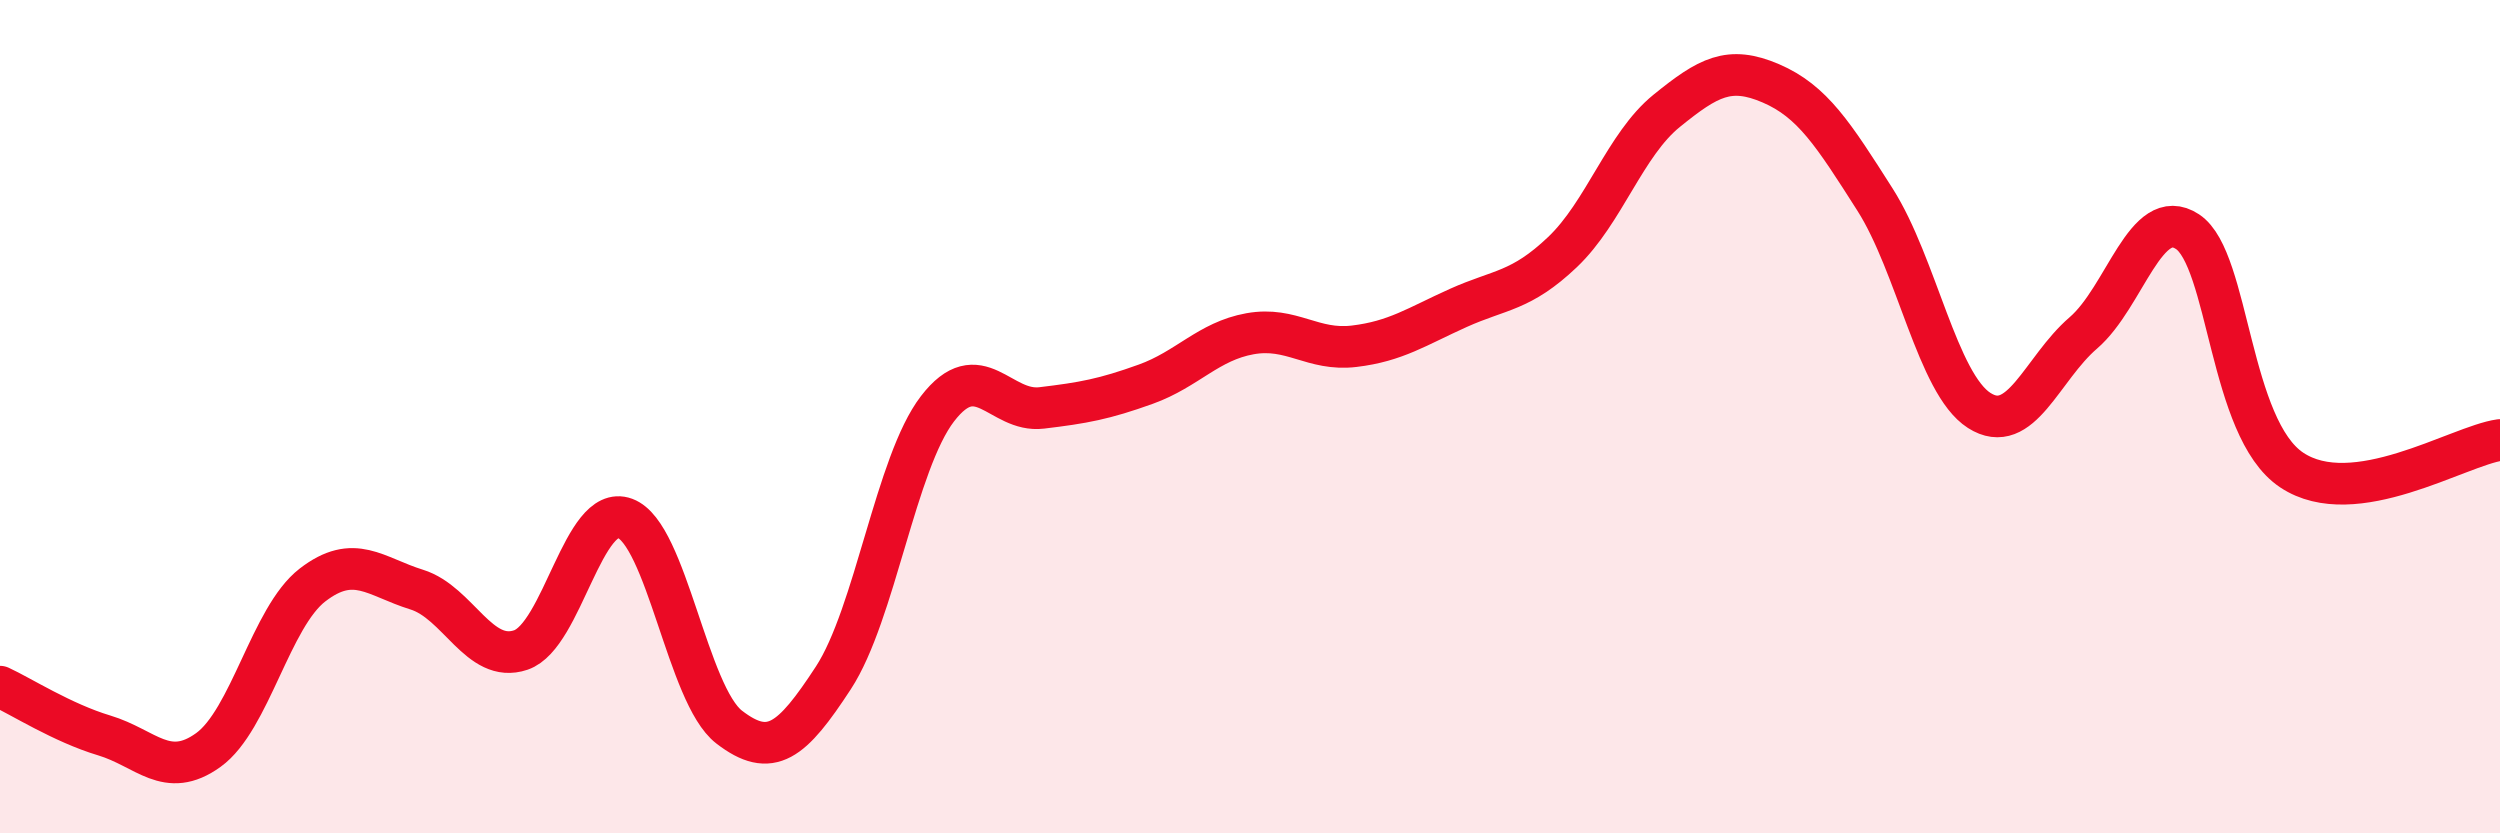 
    <svg width="60" height="20" viewBox="0 0 60 20" xmlns="http://www.w3.org/2000/svg">
      <path
        d="M 0,16.48 C 0.5,16.71 1.5,17.35 2.5,17.65 C 3.5,17.95 4,18.72 5,18 C 6,17.28 6.5,14.81 7.5,14.04 C 8.5,13.27 9,13.84 10,14.15 C 11,14.46 11.5,15.94 12.5,15.6 C 13.5,15.26 14,12.07 15,12.44 C 16,12.81 16.5,16.68 17.5,17.45 C 18.5,18.22 19,17.8 20,16.27 C 21,14.74 21.5,11.11 22.5,9.81 C 23.5,8.51 24,9.91 25,9.79 C 26,9.67 26.5,9.58 27.5,9.22 C 28.5,8.86 29,8.19 30,8.01 C 31,7.83 31.5,8.43 32.5,8.31 C 33.5,8.19 34,7.84 35,7.39 C 36,6.94 36.5,7 37.5,6.05 C 38.5,5.1 39,3.47 40,2.66 C 41,1.85 41.5,1.57 42.5,2 C 43.5,2.43 44,3.22 45,4.79 C 46,6.36 46.5,9.21 47.5,9.85 C 48.5,10.49 49,8.85 50,7.99 C 51,7.13 51.5,4.9 52.5,5.56 C 53.5,6.22 53.5,10.28 55,11.28 C 56.5,12.28 59,10.7 60,10.56L60 20L0 20Z"
        fill="#EB0A25"
        opacity="0.1"
        stroke-linecap="round"
        stroke-linejoin="round"
      />
      <path
        d="M 0,16.48 C 0.5,16.71 1.5,17.35 2.5,17.65 C 3.5,17.95 4,18.72 5,18 C 6,17.28 6.5,14.81 7.5,14.04 C 8.5,13.27 9,13.84 10,14.15 C 11,14.46 11.5,15.94 12.5,15.6 C 13.5,15.26 14,12.07 15,12.44 C 16,12.81 16.5,16.68 17.5,17.45 C 18.5,18.22 19,17.8 20,16.27 C 21,14.74 21.5,11.11 22.5,9.81 C 23.5,8.51 24,9.91 25,9.79 C 26,9.67 26.5,9.58 27.5,9.22 C 28.5,8.86 29,8.19 30,8.01 C 31,7.83 31.5,8.43 32.5,8.31 C 33.5,8.19 34,7.84 35,7.39 C 36,6.94 36.5,7 37.5,6.05 C 38.5,5.1 39,3.47 40,2.66 C 41,1.85 41.5,1.57 42.5,2 C 43.5,2.43 44,3.22 45,4.79 C 46,6.36 46.5,9.21 47.5,9.85 C 48.5,10.49 49,8.85 50,7.99 C 51,7.13 51.5,4.9 52.5,5.56 C 53.5,6.22 53.5,10.28 55,11.28 C 56.5,12.28 59,10.7 60,10.56"
        stroke="#EB0A25"
        stroke-width="1"
        fill="none"
        stroke-linecap="round"
        stroke-linejoin="round"
      />
    </svg>
  